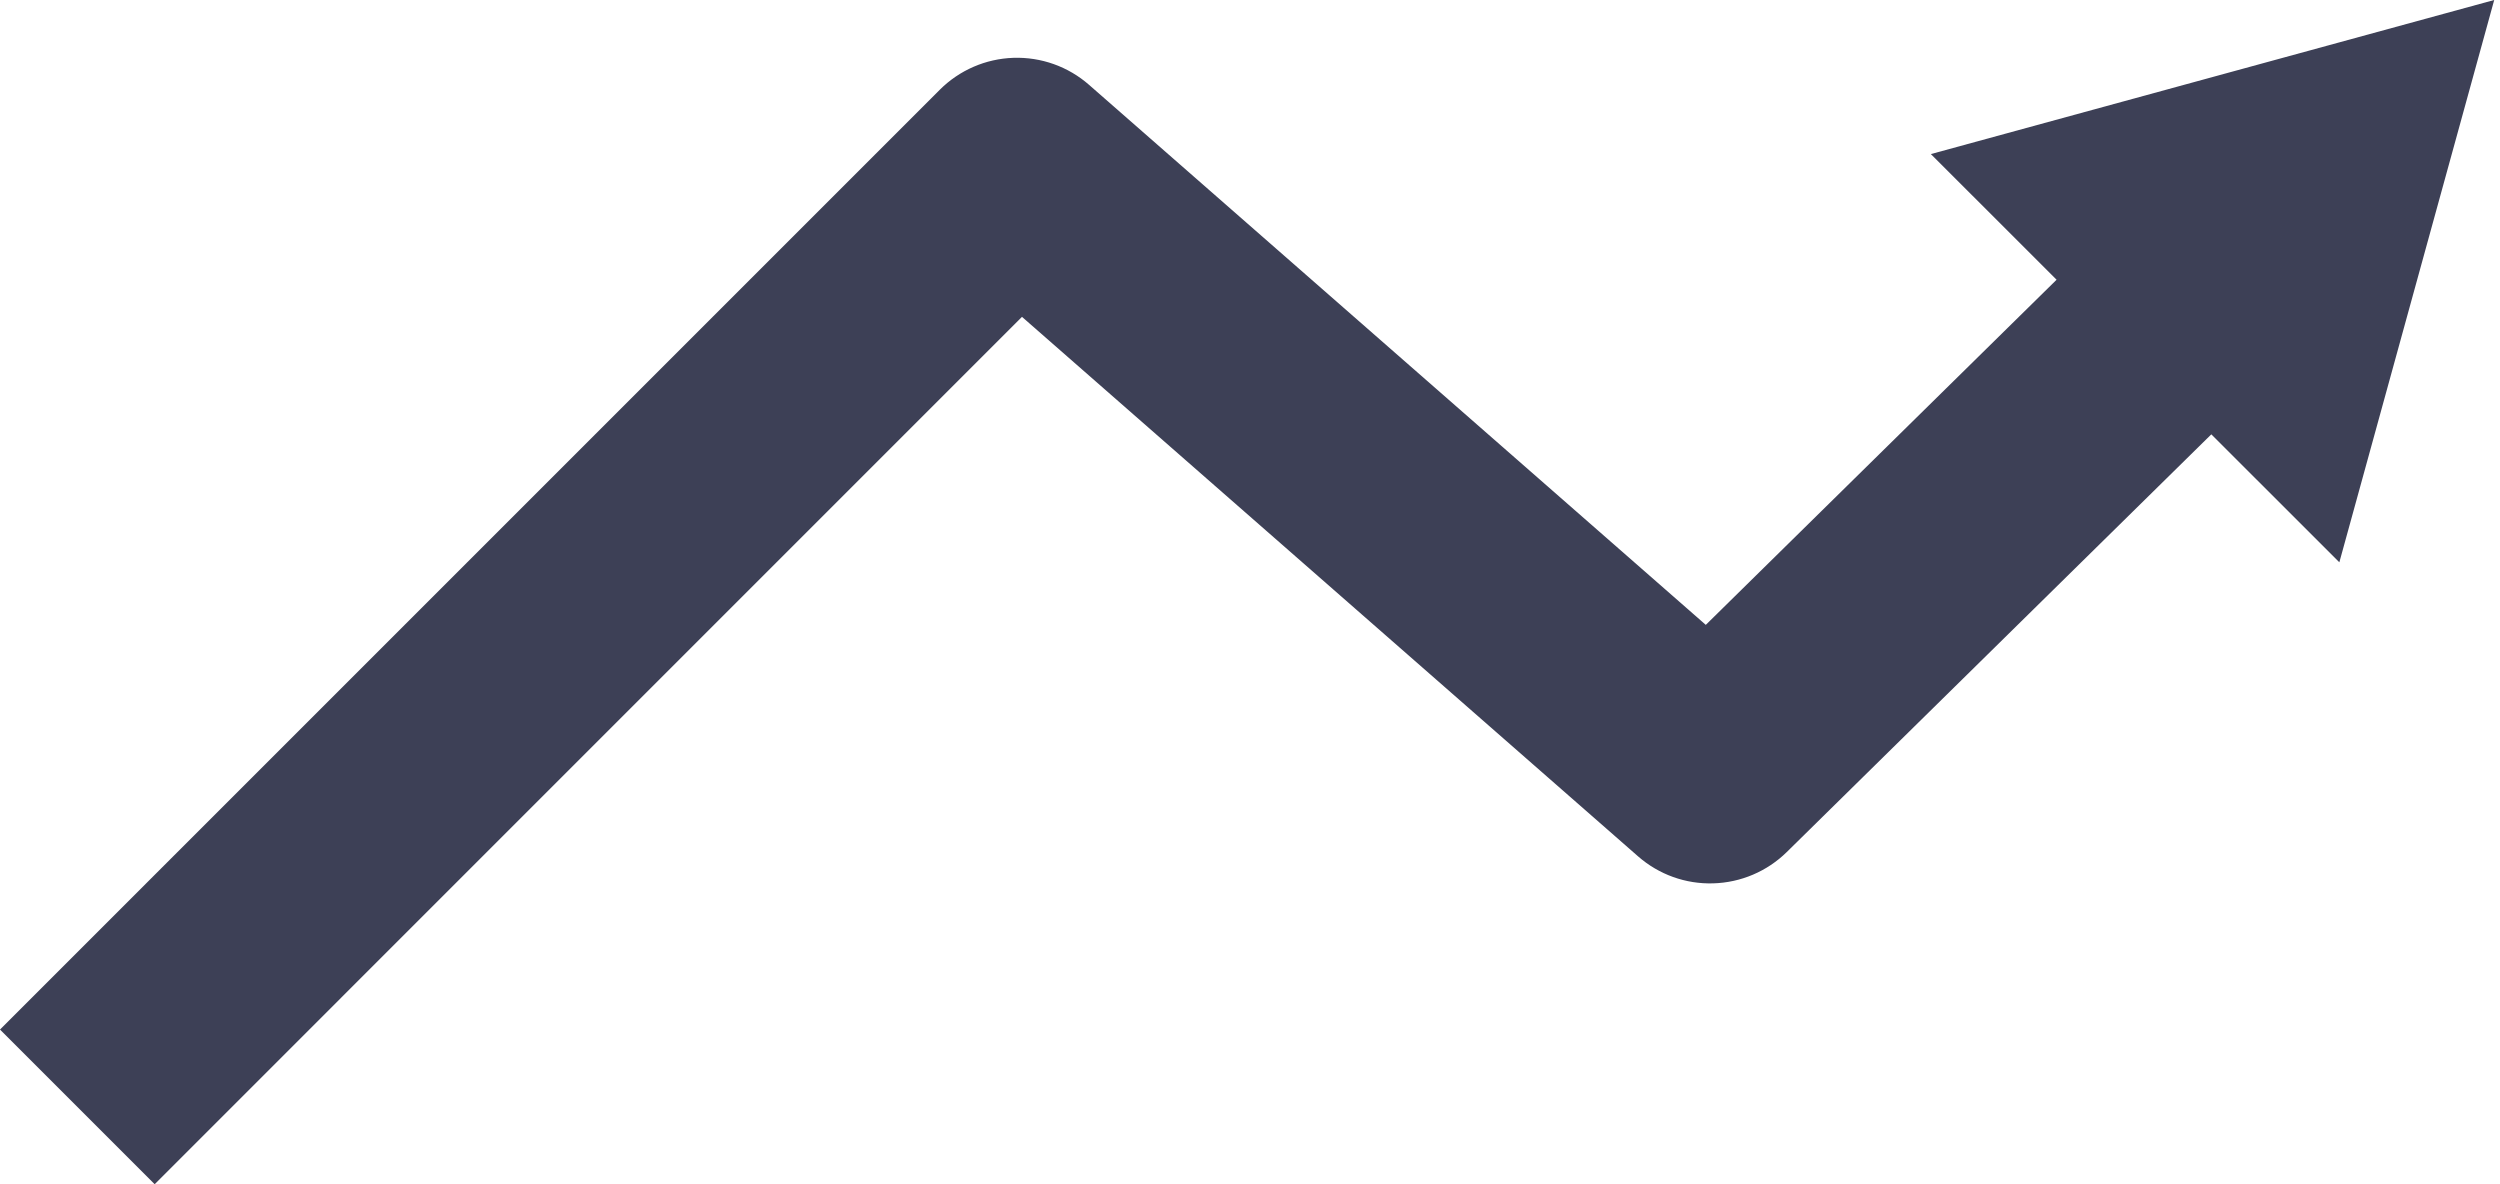 <svg width="38" height="18" viewBox="0 0 38 18" fill="none" xmlns="http://www.w3.org/2000/svg">
<path d="M37.912 0L29.349 2.342L31.26 4.252L25.928 9.498L16.554 1.29C16.237 1.012 15.826 0.865 15.404 0.879C14.982 0.893 14.582 1.067 14.284 1.365L0 15.649L2.351 18L15.534 4.816L24.898 13.016C25.214 13.293 25.622 13.44 26.042 13.427C26.461 13.415 26.86 13.245 27.159 12.951L33.612 6.602L35.558 8.547L37.912 0Z" fill="#3D4056"/>
</svg>
